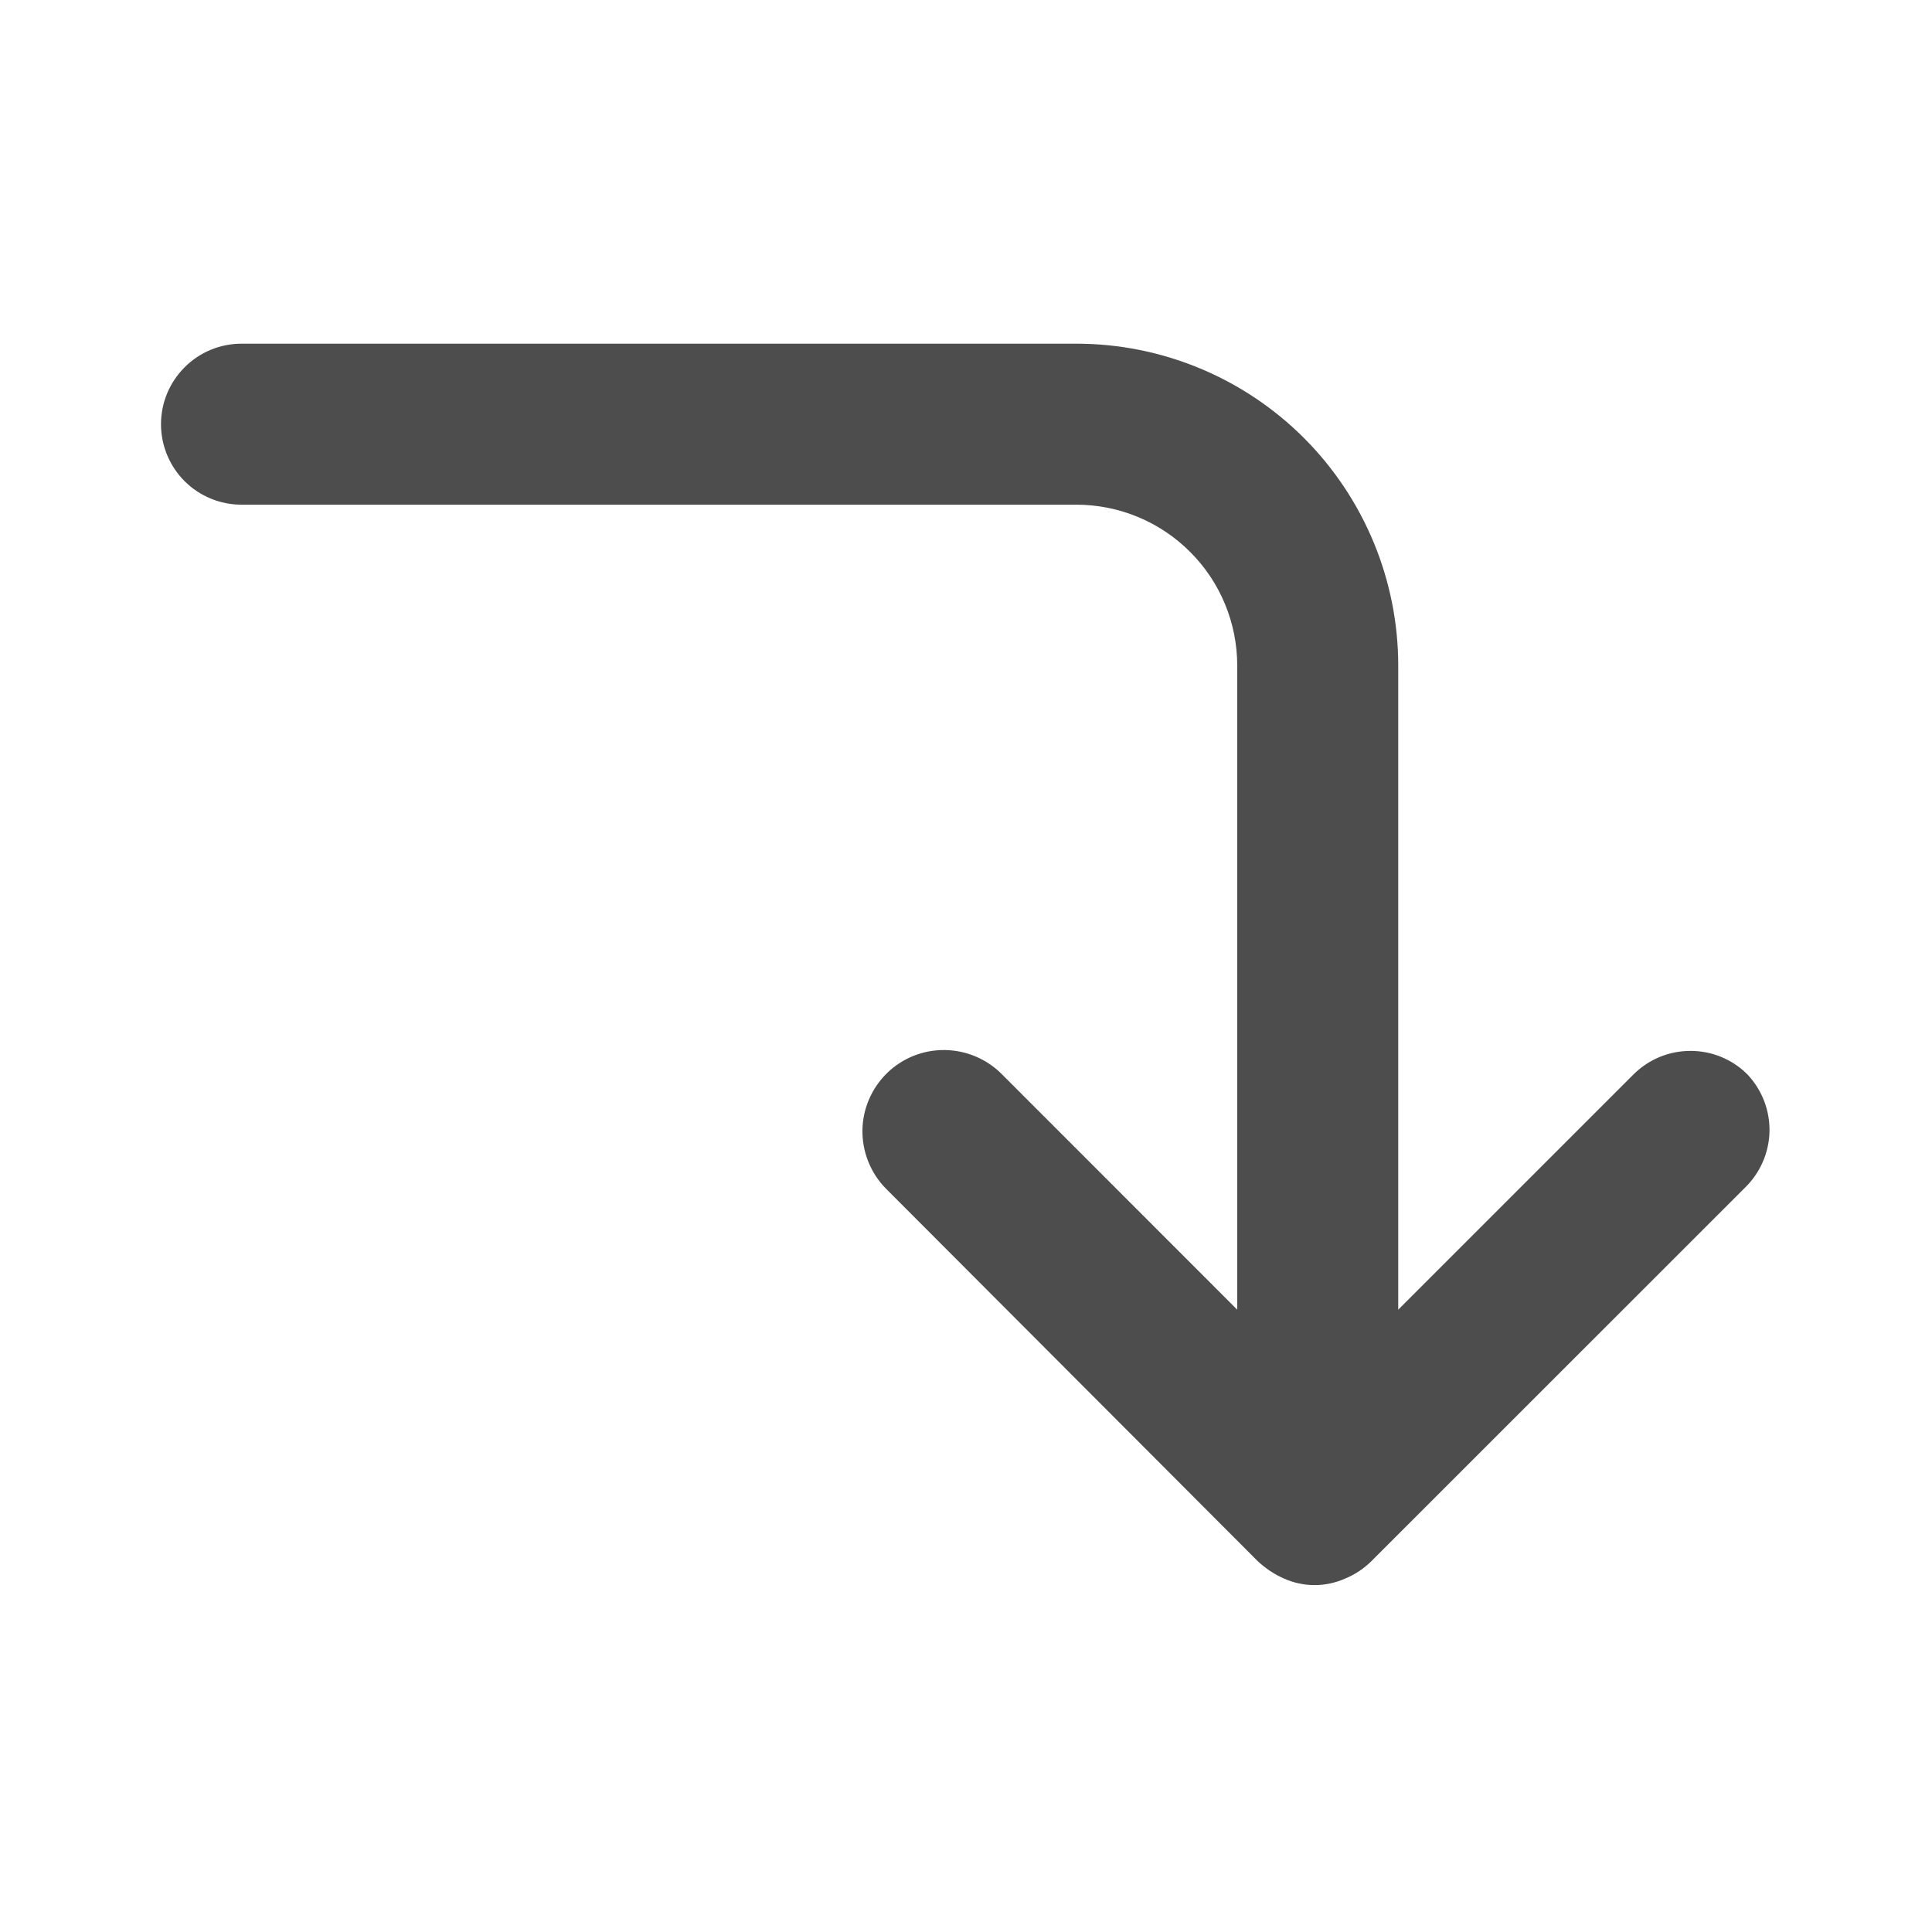 <svg width="18" height="18" viewBox="0 0 18 18" fill="none" xmlns="http://www.w3.org/2000/svg">
<path d="M16.282 10.012C16.213 9.942 16.13 9.886 16.038 9.848C15.947 9.81 15.849 9.791 15.75 9.791C15.651 9.791 15.553 9.81 15.462 9.848C15.37 9.886 15.287 9.942 15.217 10.012L13.027 12.202V6.202C13.027 5.407 12.711 4.644 12.149 4.081C11.586 3.518 10.823 3.202 10.027 3.202H2.25C2.051 3.202 1.86 3.281 1.72 3.422C1.579 3.563 1.5 3.753 1.5 3.952C1.5 4.151 1.579 4.342 1.72 4.483C1.86 4.623 2.051 4.702 2.25 4.702H10.027C10.425 4.702 10.807 4.86 11.088 5.142C11.37 5.423 11.527 5.805 11.527 6.202V12.202L9.338 10.012C9.197 9.868 9.005 9.786 8.804 9.783C8.603 9.78 8.409 9.857 8.265 9.997C8.121 10.138 8.038 10.329 8.035 10.53C8.033 10.732 8.11 10.926 8.25 11.07L11.715 14.542C11.788 14.611 11.871 14.667 11.963 14.707C12.052 14.747 12.149 14.768 12.248 14.768C12.346 14.768 12.443 14.747 12.533 14.707C12.625 14.669 12.709 14.613 12.78 14.542L16.253 11.07C16.396 10.933 16.48 10.745 16.486 10.547C16.491 10.349 16.418 10.157 16.282 10.012Z" fill="#4D4D4D"/>
</svg>
